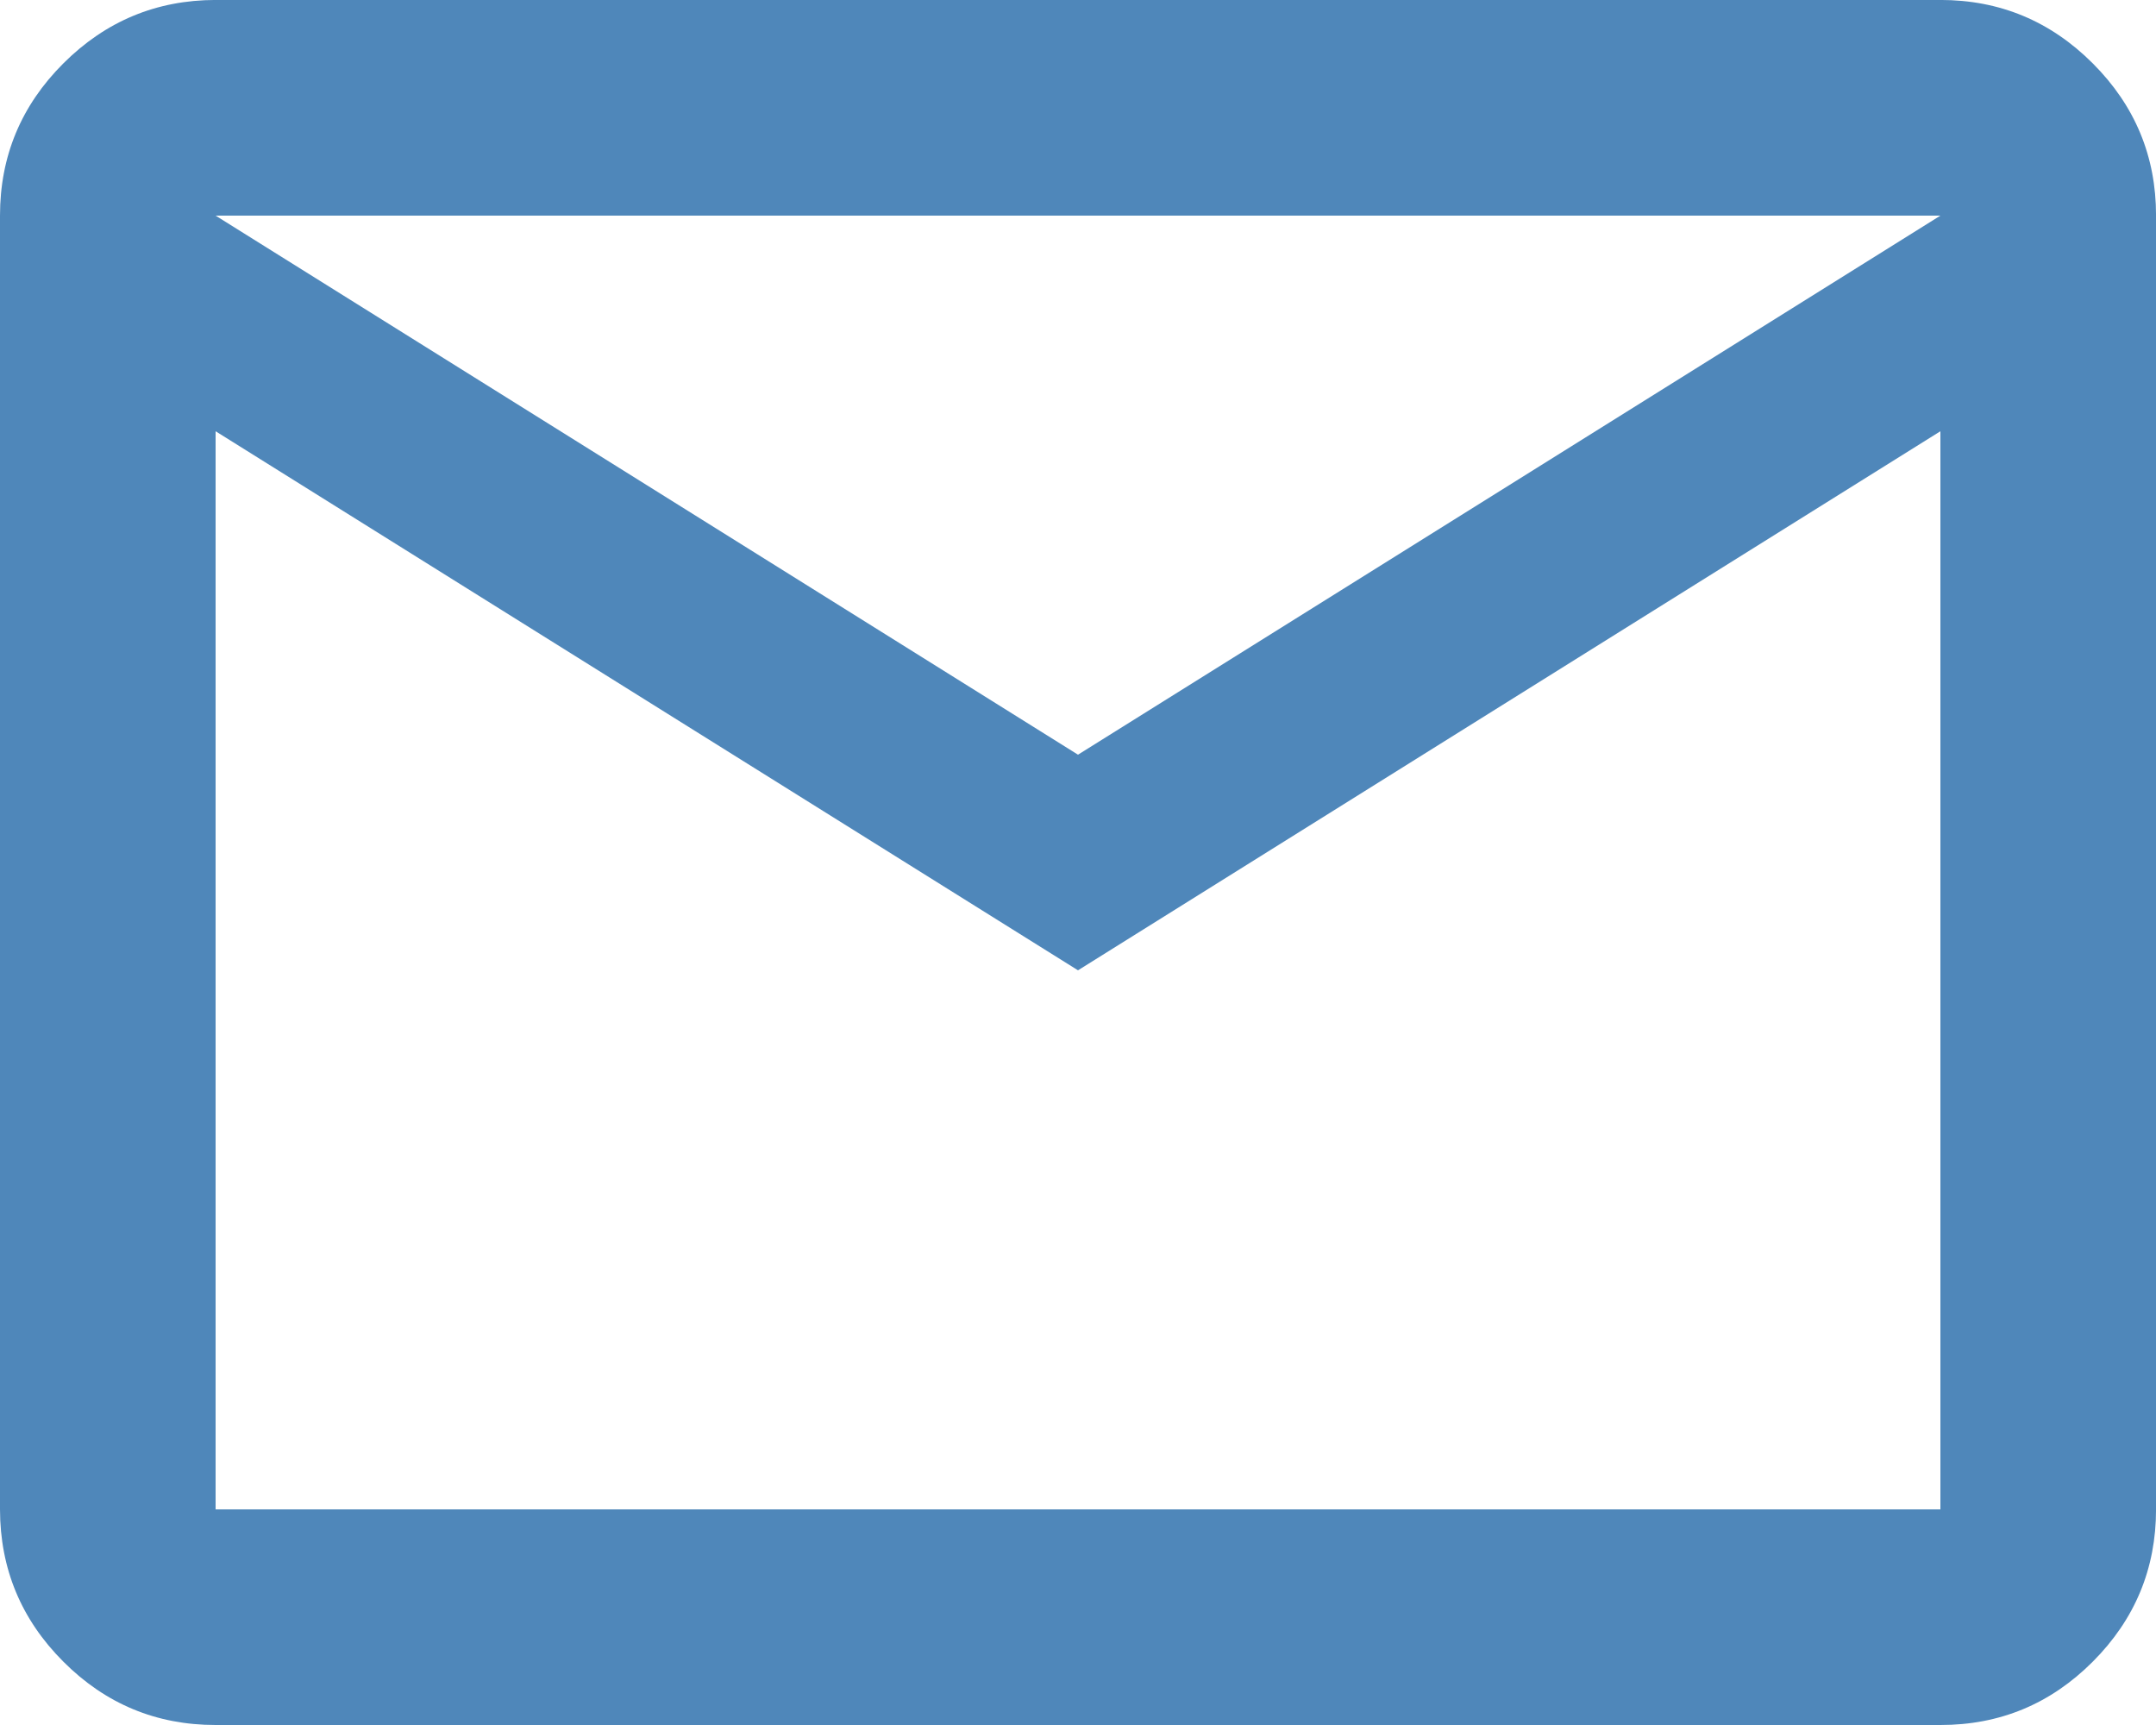 <svg fill="none" height="40" viewBox="0 0 50 40" width="50" xmlns="http://www.w3.org/2000/svg"><path d="m5 40c-1.375 0-2.552-.489-3.53-1.468-.978-.978-1.468-2.156-1.47-3.533v-30c0-1.375.49-2.552 1.47-3.53.98-.978 2.157-1.468 3.53-1.47h40c1.375 0 2.553.49 3.533 1.47s1.469 2.157 1.468 3.53v30c0 1.375-.489 2.553-1.468 3.533s-2.156 1.469-3.533 1.468zm20-17.5-20-12.5v25h40v-25zm0-5 20-12.5h-40zm-20-7.5v-5 30z" fill="#4f87ba"/></svg>
